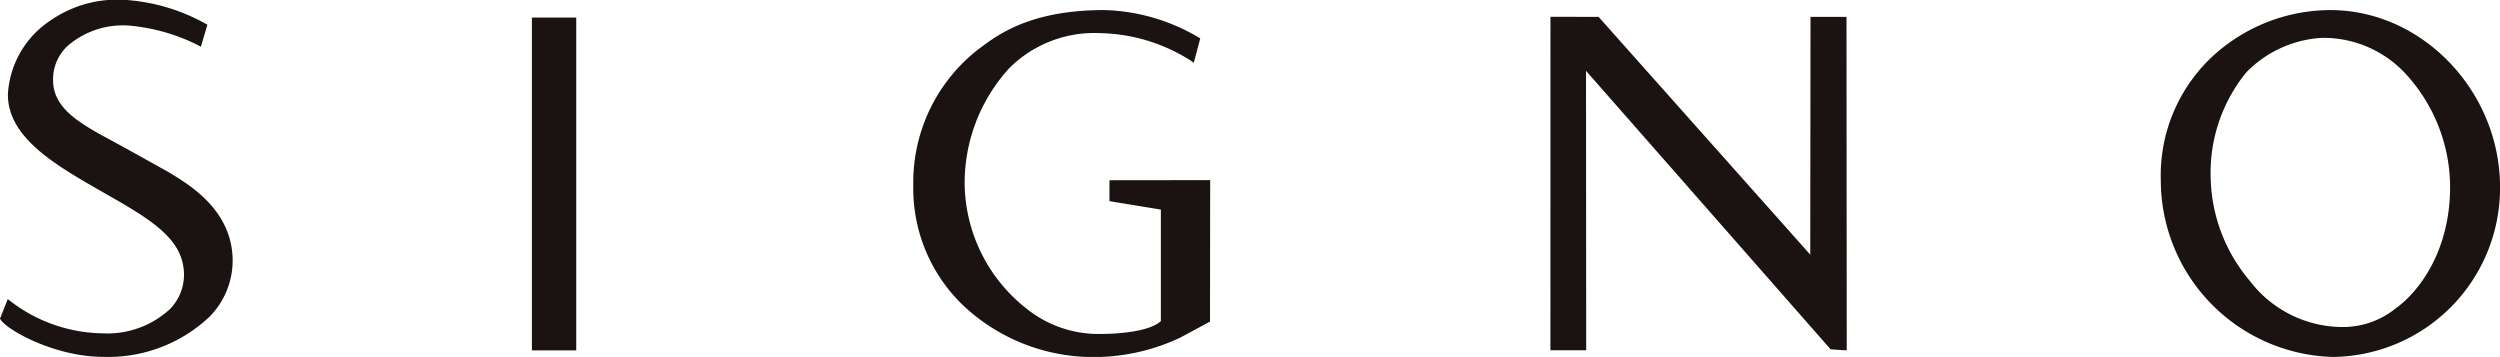 <svg xmlns="http://www.w3.org/2000/svg" width="193.035" height="27.561" viewBox="0 0 193.035 27.561"><defs><style>.a{mix-blend-mode:multiply;isolation:isolate;}.b{fill:#1a1311;}</style></defs><g class="a" transform="translate(-169.473 -184.034)"><path class="b" d="M351,185.758h-2.78s-.018,17.286-.018,18.361c-.727-.816-16.347-18.361-16.347-18.361l-3.713-.005-.005,25.75H330.9s-.013-20.481-.013-21.577c.731.834,18.884,21.5,18.884,21.5l1.031.074h.217Z" transform="translate(-38.951 -0.422)"/><path class="b" d="M403.7,185.067a13.449,13.449,0,0,0-7.846,2.55,12.548,12.548,0,0,0-5.249,10.582,13.656,13.656,0,0,0,13.294,13.65,13.051,13.051,0,0,0,12.9-13.1C416.8,191.335,410.8,185.067,403.7,185.067Zm.876,24.472a9.041,9.041,0,0,1-7.106-3.576,12.694,12.694,0,0,1-3.013-7.894,12.261,12.261,0,0,1,2.768-8.215,8.862,8.862,0,0,1,5.8-2.641,8.63,8.63,0,0,1,6.6,2.9,12.946,12.946,0,0,1,3.318,8.612c0,4.7-2.193,7.942-4.244,9.409A6.491,6.491,0,0,1,404.577,209.539Z" transform="translate(-54.288 -0.254)"/><path class="b" d="M182.358,197.25l-3.222-1.792-2.183-1.188c-1.777-1.031-3.37-2.119-3.383-4.034a3.519,3.519,0,0,1,1.159-2.688,6.517,6.517,0,0,1,4.778-1.532,14.737,14.737,0,0,1,5.244,1.5l.235.126.5-1.7-.154-.086a14.782,14.782,0,0,0-6.119-1.825,9.074,9.074,0,0,0-5.838,1.581,7.312,7.312,0,0,0-3.292,5.709c-.008,3.359,3.708,5.481,7.3,7.532l.28.163c3.678,2.079,5.917,3.524,6.016,6.1a3.789,3.789,0,0,1-1.1,2.8,7.125,7.125,0,0,1-5.147,1.857,11.953,11.953,0,0,1-7.132-2.469l-.229-.174-.6,1.516.065.094c.622.872,4.257,2.849,7.922,2.849a11.4,11.4,0,0,0,8.195-3.1,6.18,6.18,0,0,0,1.777-4.639C187.246,200.156,184.067,198.265,182.358,197.25Z" transform="translate(0)"/><path class="b" d="M278.086,198.205v1.615l3.969.651v8.612c-.968.879-3.613.992-4.7.992a8.868,8.868,0,0,1-5.69-1.97,12.432,12.432,0,0,1-4.758-9.469,13.136,13.136,0,0,1,3.456-9.1,9.31,9.31,0,0,1,7-2.689,13.488,13.488,0,0,1,6.979,2.109l.254.182.5-1.883-.137-.085a15.068,15.068,0,0,0-7.256-2.105c-5.025,0-7.614,1.446-9.308,2.708a12.99,12.99,0,0,0-5.455,10.783,12.492,12.492,0,0,0,4.364,9.778,14.69,14.69,0,0,0,10.163,3.513,15.668,15.668,0,0,0,6.082-1.489c.017-.005,2.3-1.239,2.3-1.239l.013-10.923Z" transform="translate(-22.947 -0.254)"/><rect class="b" width="3.424" height="25.699" transform="translate(210.543 185.39)"/></g></svg>